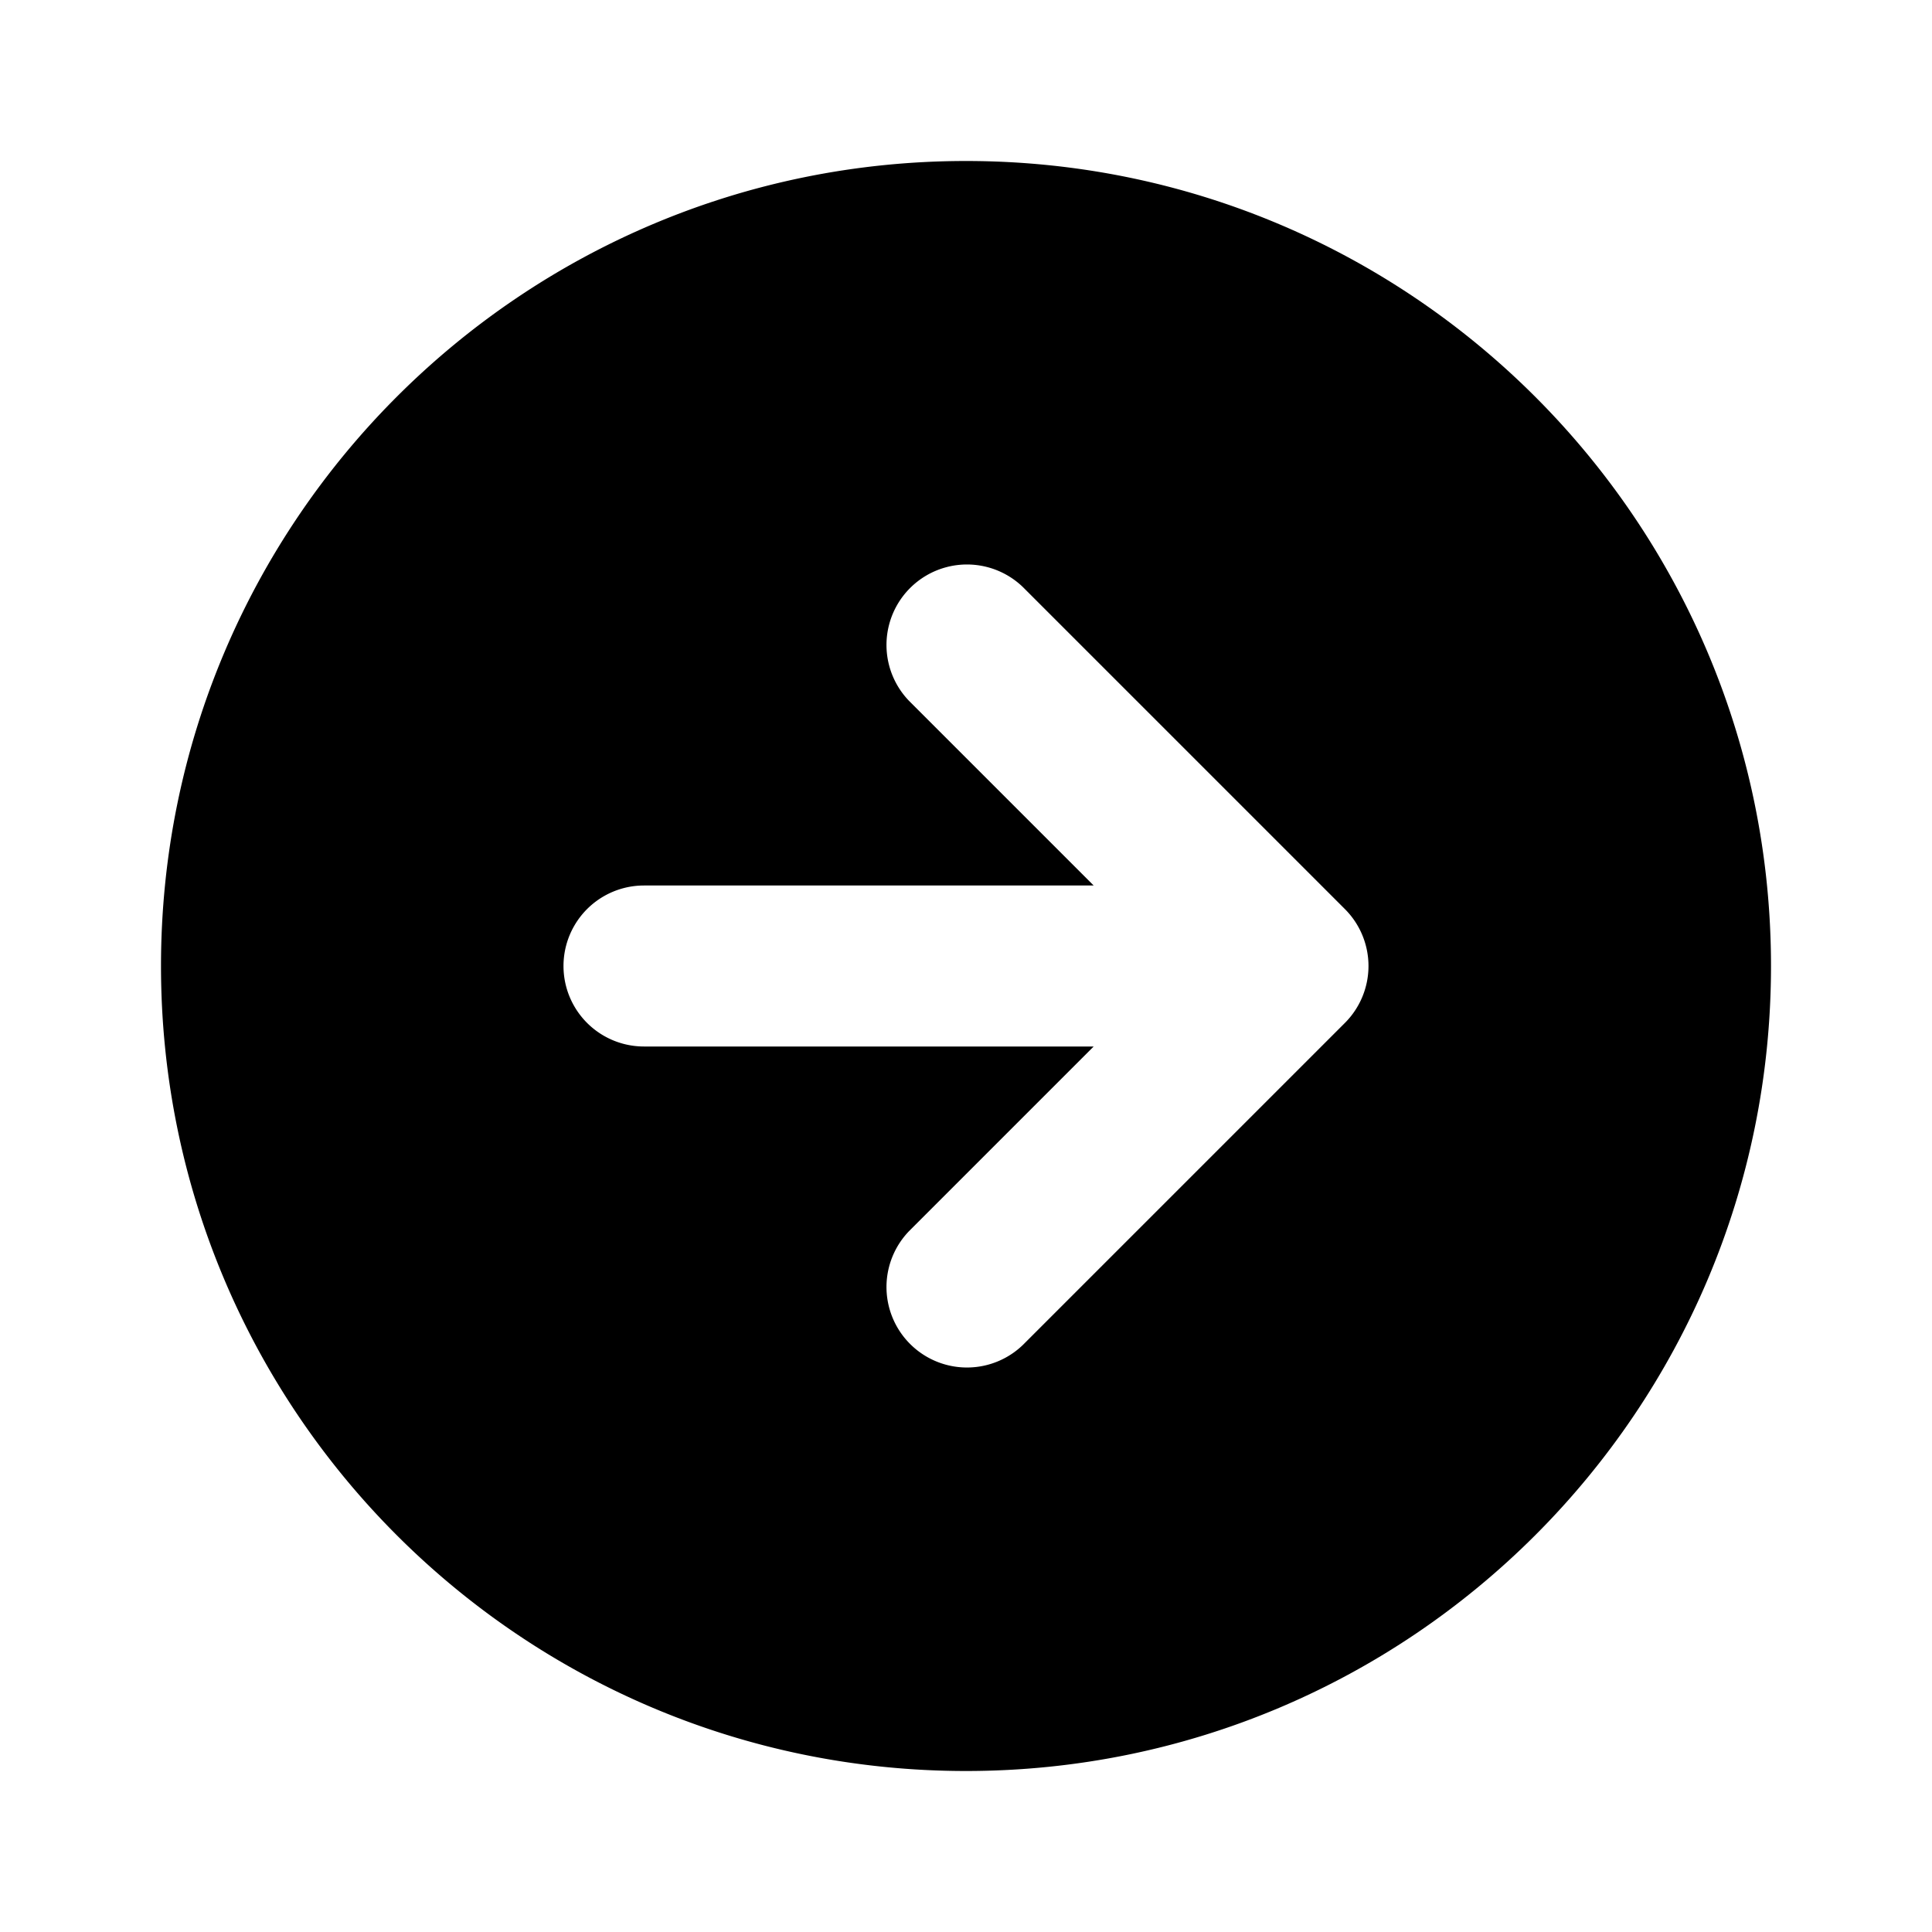 <?xml version="1.0" encoding="utf-8"?><!-- Uploaded to: SVG Repo, www.svgrepo.com, Generator: SVG Repo Mixer Tools -->
<svg width="800px" height="800px" viewBox="0 0 24 24" fill="none" xmlns="http://www.w3.org/2000/svg"><path fill-rule="evenodd" clip-rule="evenodd" d="M12 22C6.477 22 2 17.523 2 12S6.477 2 12 2s10 4.477 10 10-4.477 10-10 10Zm.707-14.707 4 4a1 1 0 0 1 0 1.414l-4 4a1 1 0 0 1-1.414-1.414L13.586 13H8a1 1 0 1 1 0-2h5.586l-2.293-2.293a1 1 0 0 1 1.414-1.414Z" fill="#000000"/></svg>
